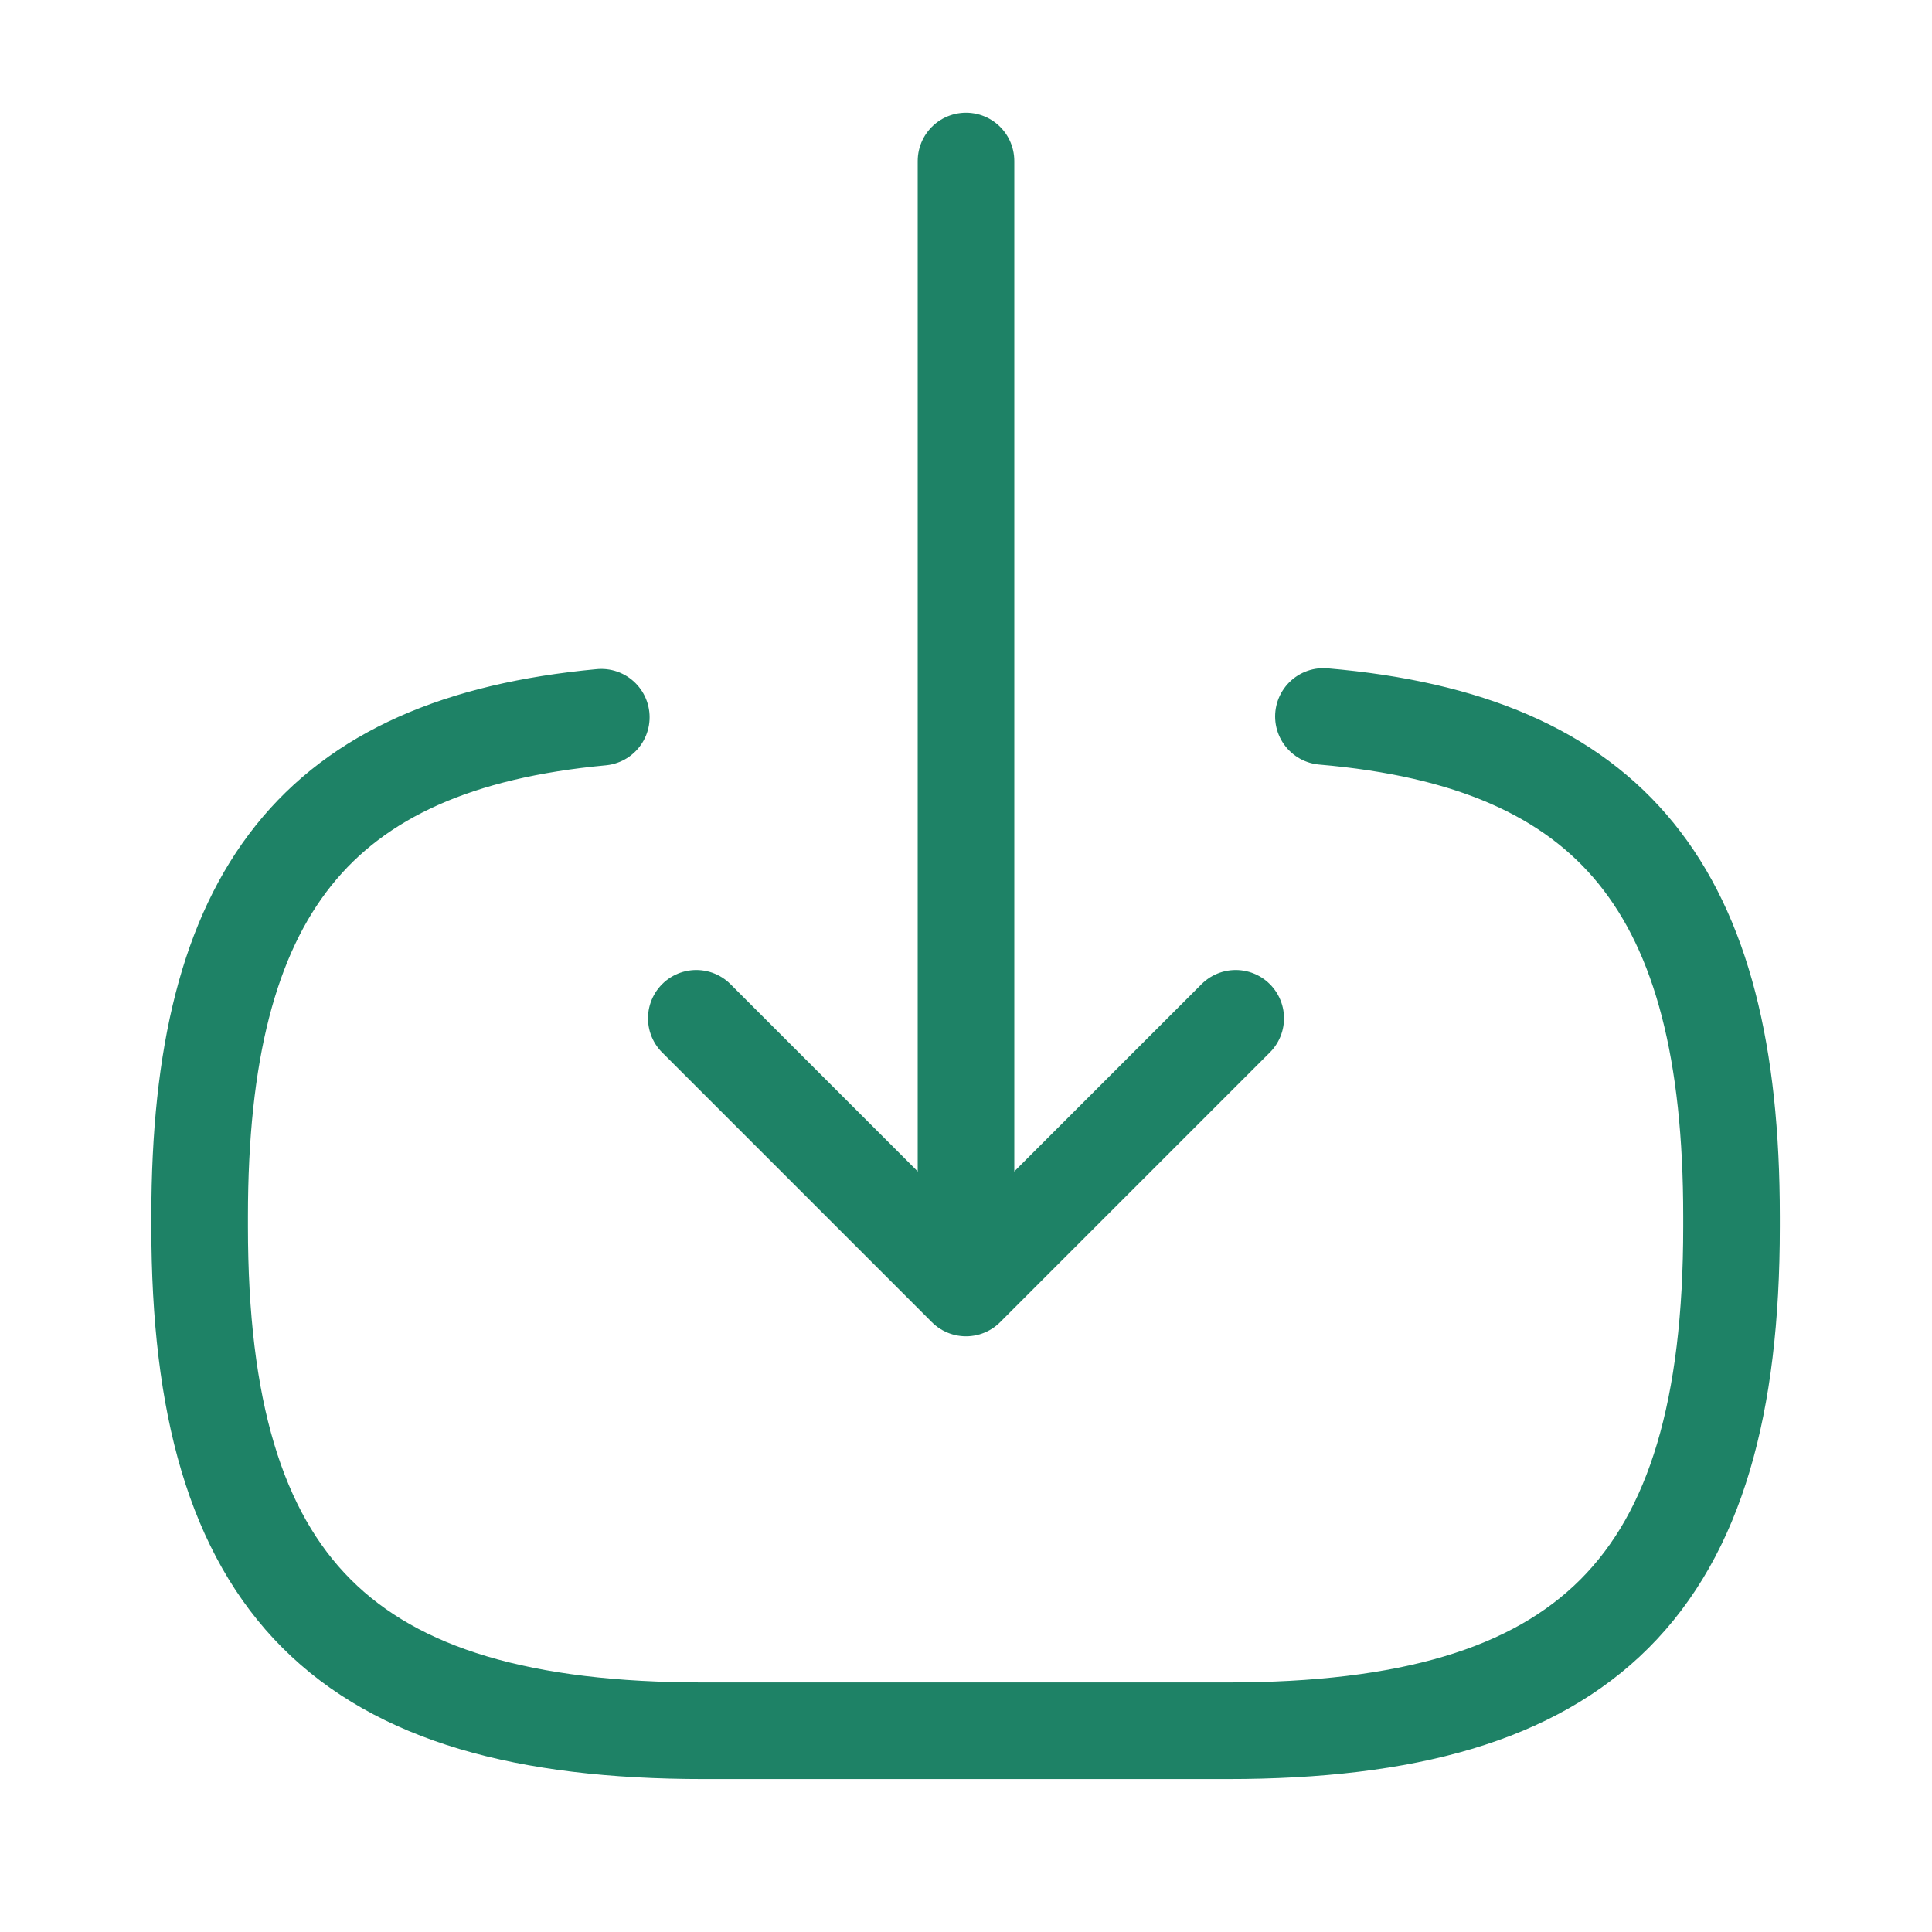 <svg width="30" height="30" viewBox="0 0 30 30" fill="none" xmlns="http://www.w3.org/2000/svg">
<path d="M20.55 11.125C25.05 11.512 26.887 13.825 26.887 18.887V19.05C26.887 24.637 24.65 26.875 19.062 26.875H10.925C5.337 26.875 3.1 24.637 3.1 19.05V18.887C3.1 13.863 4.912 11.55 9.337 11.137" stroke="#1E8266" stroke-width="1.5" stroke-linecap="round" stroke-linejoin="round"/>
<path d="M15 2.5V18.6" stroke="#1E8266" stroke-width="1.5" stroke-linecap="round" stroke-linejoin="round"/>
<path d="M19.188 15.812L15 20L10.812 15.812" stroke="#1E8266" stroke-width="1.5" stroke-linecap="round" stroke-linejoin="round"/>
</svg>
